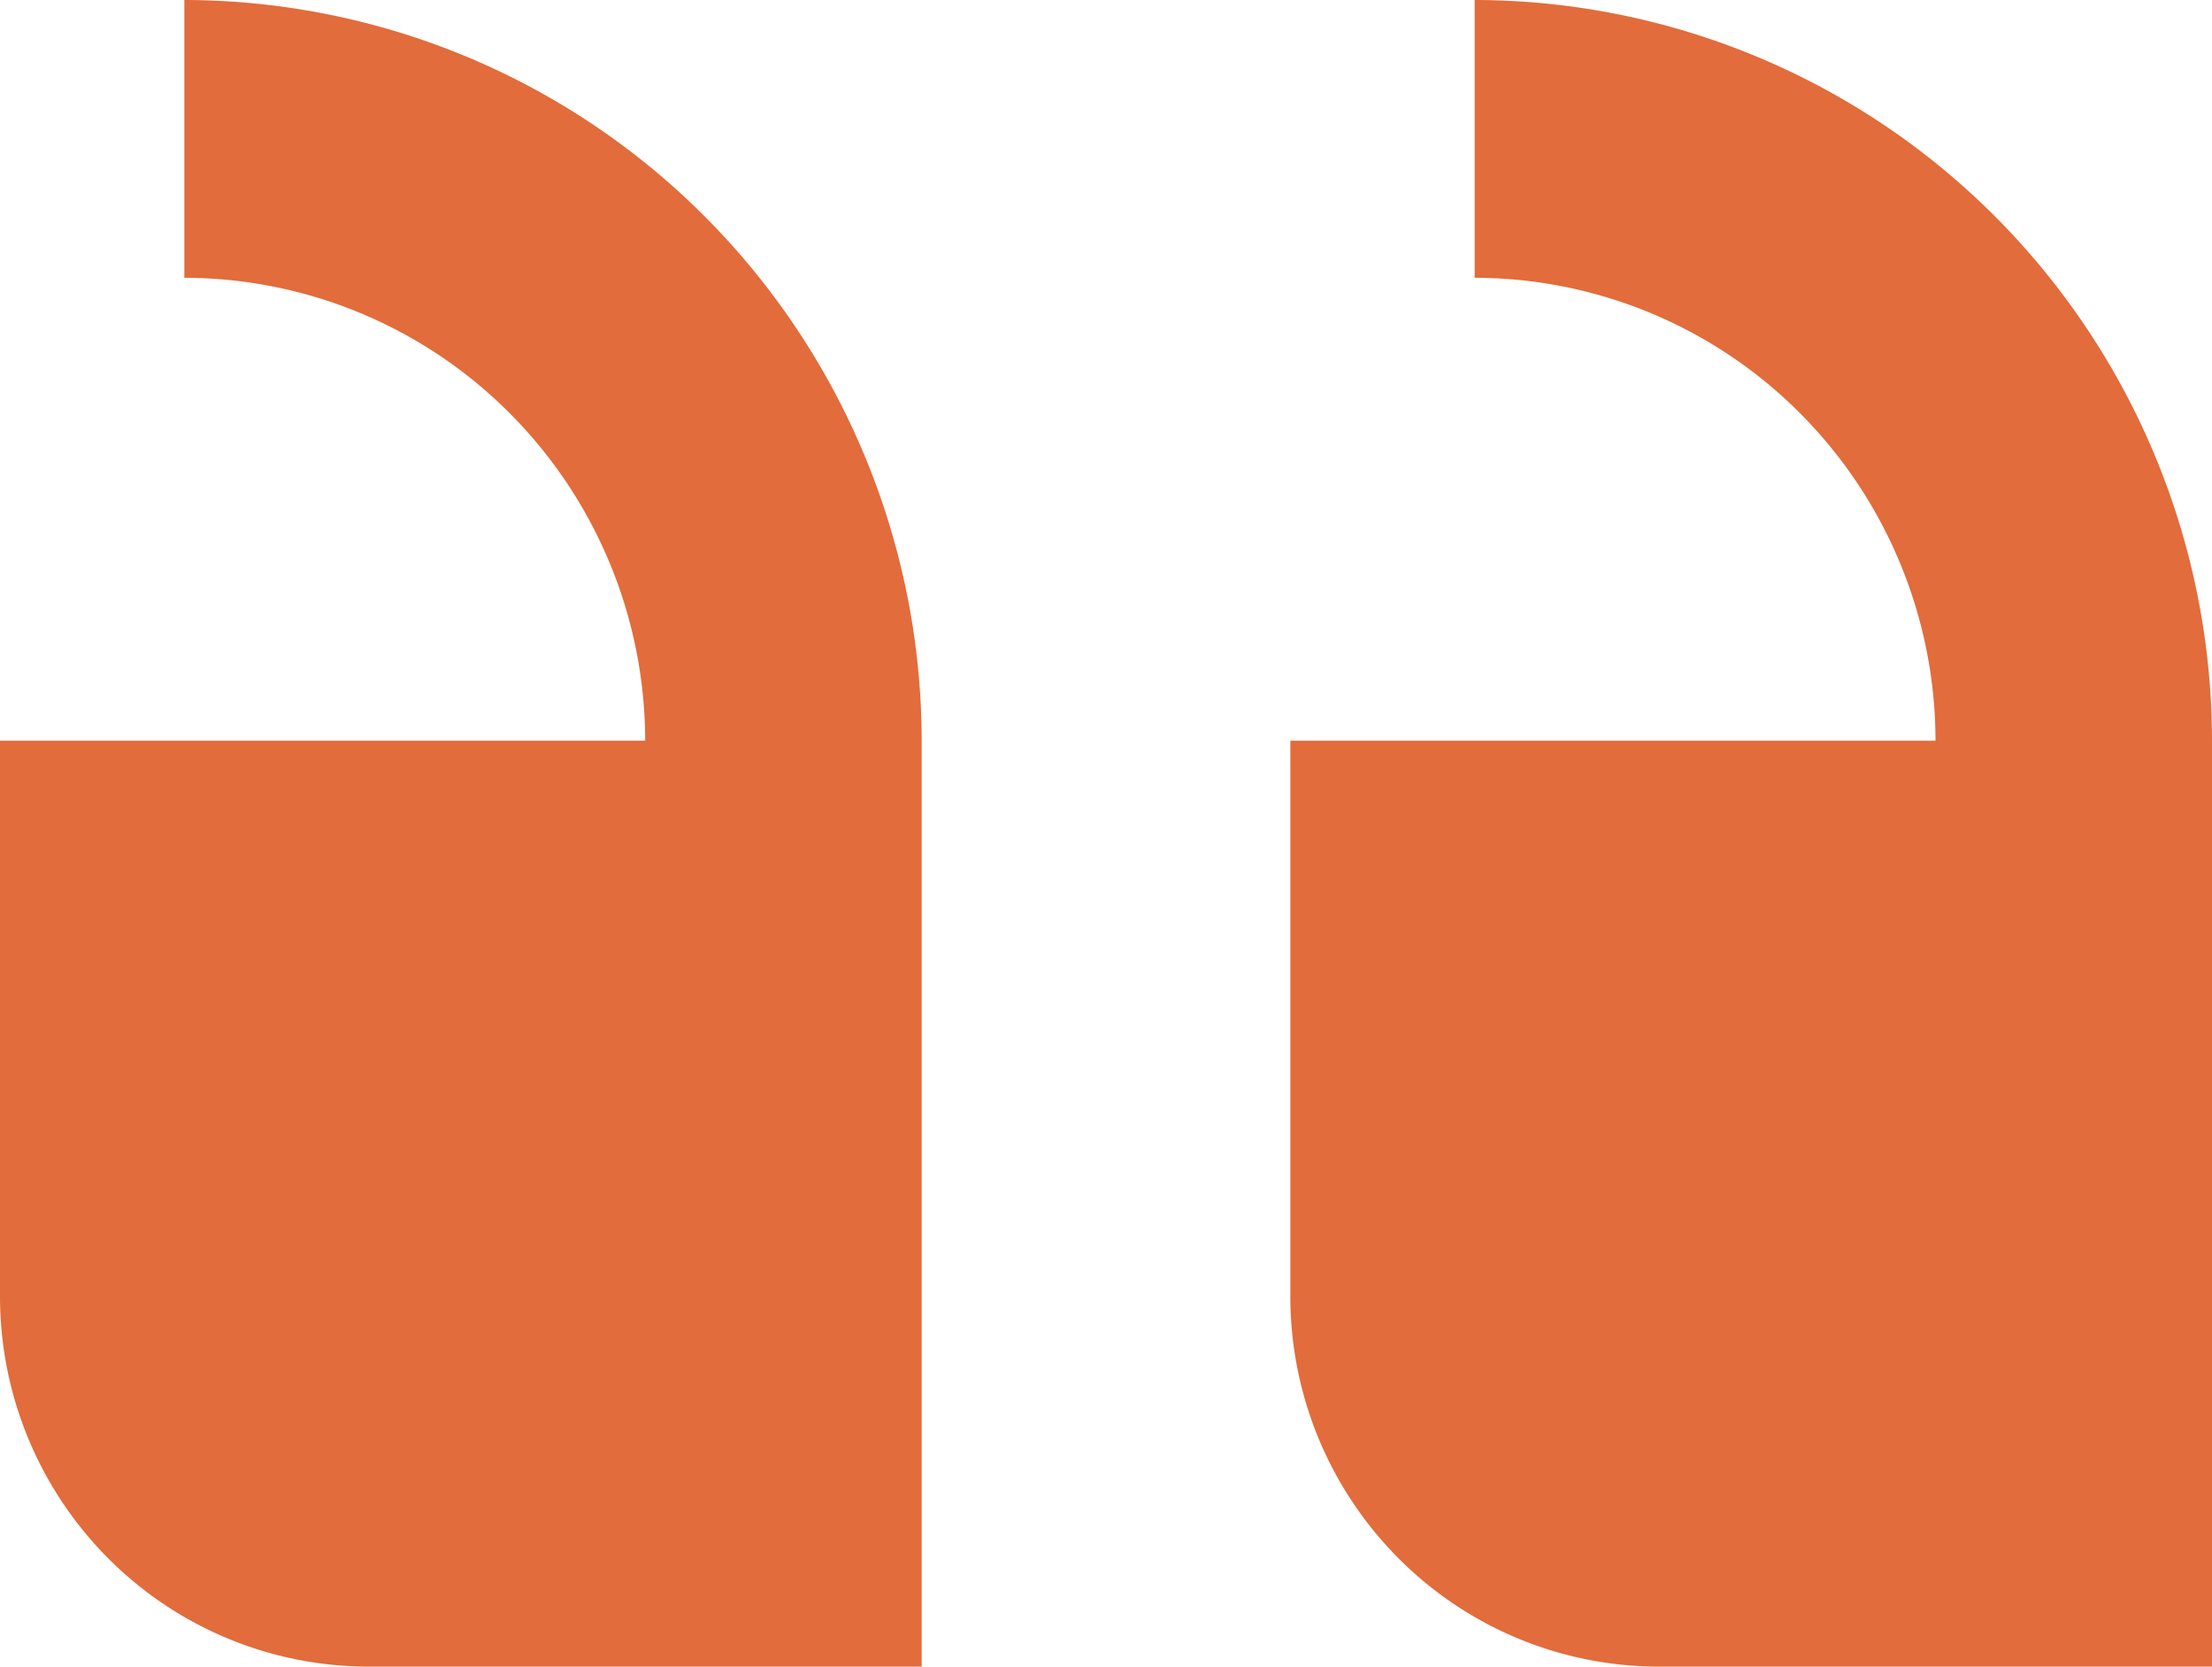 <svg xmlns="http://www.w3.org/2000/svg" width="146" height="110" fill="none"><path fill="#E26C3B" d="M0 85.556V48.889h42.584a30.66 30.66 0 0 0-8.92-21.595 30.38 30.38 0 0 0-21.497-8.96V0a48.6 48.6 0 0 1 34.396 14.335 49.06 49.06 0 0 1 14.27 34.554V110h-36.5a24.28 24.28 0 0 1-17.206-7.16A24.5 24.5 0 0 1 0 85.556M109.5 110a24.27 24.27 0 0 1-17.206-7.16 24.5 24.5 0 0 1-7.127-17.284V48.889h42.583a30.66 30.66 0 0 0-8.92-21.595 30.38 30.38 0 0 0-21.497-8.96V0a48.6 48.6 0 0 1 34.397 14.335A49.06 49.06 0 0 1 146 48.89V110z"/></svg>